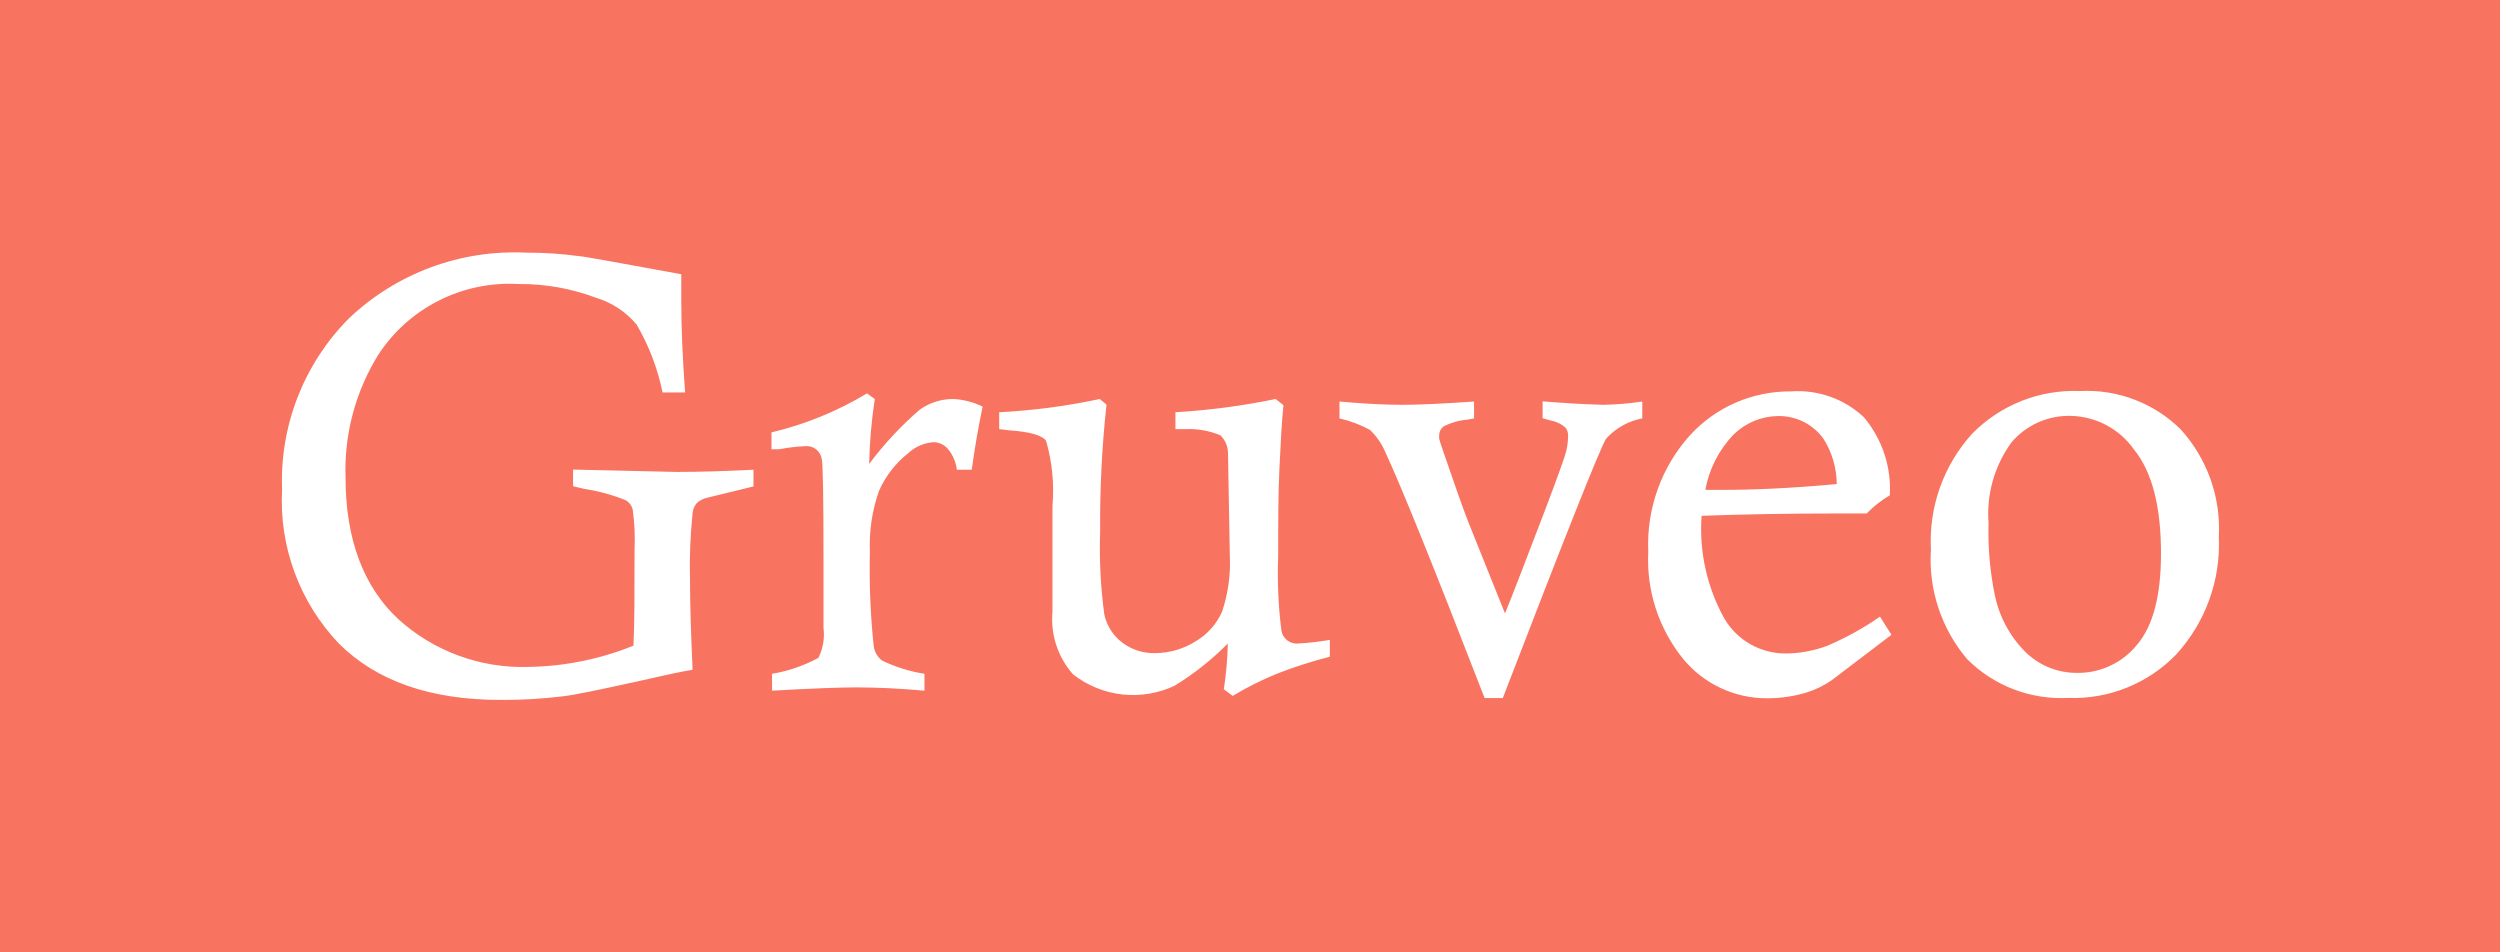 <svg width="105" height="40" viewBox="0 0 105 40" fill="none" xmlns="http://www.w3.org/2000/svg">
<rect x="0" y="0" width="105" height="40" fill="#333333" stroke="none"/>
<g clip-path="url(#clip0_2738_9411)">
<path fill-rule="evenodd" clip-rule="evenodd" d="M0 0H105V40H0V0Z" fill="#F97361"/>
<path d="M24.069 19.722V20.422L24.558 20.537C25.148 20.626 25.724 20.784 26.277 21.009C26.351 21.051 26.415 21.108 26.467 21.176C26.518 21.244 26.555 21.322 26.575 21.405C26.651 21.963 26.676 22.526 26.651 23.089C26.651 24.863 26.651 26.204 26.605 27.118C25.204 27.685 23.709 27.987 22.198 28.01C20.172 28.076 18.2 27.349 16.706 25.983C15.277 24.643 14.513 22.662 14.513 20.057C14.451 18.24 14.93 16.446 15.888 14.9C16.518 13.933 17.393 13.149 18.425 12.627C19.456 12.105 20.608 11.864 21.762 11.929C22.881 11.917 23.992 12.114 25.039 12.508C25.701 12.709 26.291 13.098 26.735 13.627C27.254 14.514 27.623 15.479 27.827 16.484H28.774C28.668 15.052 28.614 13.772 28.614 12.637C28.614 12.355 28.614 11.99 28.614 11.518C25.902 11.022 24.459 10.756 24.306 10.756C23.569 10.656 22.826 10.608 22.083 10.611C20.721 10.546 19.36 10.758 18.082 11.233C16.805 11.709 15.637 12.438 14.651 13.376C13.714 14.319 12.983 15.444 12.5 16.681C12.018 17.918 11.796 19.241 11.847 20.567C11.784 21.749 11.962 22.931 12.372 24.042C12.781 25.152 13.414 26.168 14.231 27.027C15.819 28.611 18.093 29.401 21.052 29.396C21.92 29.401 22.788 29.351 23.649 29.244C24.069 29.198 25.077 28.992 26.704 28.634C27.922 28.355 28.716 28.187 29.088 28.131C29.019 26.562 28.981 25.32 28.981 24.406C28.955 23.453 28.991 22.499 29.088 21.55C29.103 21.392 29.167 21.243 29.271 21.123C29.397 21.012 29.549 20.936 29.714 20.902L31.647 20.43V19.729C30.432 19.79 29.355 19.821 28.4 19.821L24.069 19.722ZM38.636 17.2C37.844 17.883 37.13 18.649 36.505 19.485C36.523 18.572 36.602 17.661 36.742 16.758L36.413 16.522C35.17 17.273 33.817 17.825 32.403 18.16V18.868H32.731C33.087 18.8 33.447 18.757 33.808 18.739C33.971 18.721 34.133 18.765 34.264 18.863C34.395 18.961 34.483 19.104 34.511 19.265C34.565 19.463 34.587 20.918 34.587 23.622V26.372C34.642 26.803 34.568 27.24 34.373 27.629C33.766 27.959 33.108 28.186 32.426 28.299V29.008C34.068 28.916 35.252 28.87 35.962 28.87C36.828 28.87 37.783 28.916 38.827 29.008V28.299C38.209 28.202 37.61 28.015 37.047 27.743C36.855 27.596 36.729 27.38 36.696 27.141C36.558 25.828 36.504 24.508 36.535 23.188C36.498 22.316 36.627 21.444 36.917 20.62C37.188 20.005 37.605 19.464 38.132 19.044C38.428 18.767 38.811 18.6 39.216 18.571C39.328 18.574 39.438 18.599 39.54 18.646C39.641 18.694 39.731 18.762 39.805 18.846C40.016 19.097 40.148 19.404 40.187 19.729H40.813C40.935 18.83 41.088 17.947 41.271 17.078C40.892 16.892 40.479 16.784 40.057 16.758C39.548 16.753 39.051 16.907 38.636 17.2ZM53.821 26.494C53.688 25.451 53.642 24.398 53.684 23.348C53.684 21.938 53.684 20.712 53.737 19.653C53.791 18.594 53.829 17.726 53.905 17.017L53.577 16.758C52.189 17.045 50.783 17.231 49.368 17.314V18.023H49.819C50.311 18.005 50.8 18.093 51.255 18.282C51.358 18.38 51.439 18.499 51.494 18.63C51.549 18.761 51.577 18.902 51.576 19.044C51.621 21.771 51.652 23.203 51.652 23.325C51.692 24.122 51.583 24.92 51.331 25.679C51.103 26.205 50.712 26.645 50.216 26.936C49.706 27.257 49.116 27.429 48.513 27.431C48.021 27.444 47.539 27.291 47.145 26.996C46.755 26.705 46.484 26.283 46.381 25.808C46.225 24.655 46.166 23.49 46.206 22.327C46.191 20.546 46.28 18.765 46.473 16.994L46.19 16.758C44.8 17.056 43.387 17.242 41.966 17.314V18.023L42.409 18.076C43.265 18.137 43.777 18.282 43.937 18.518C44.192 19.406 44.282 20.332 44.204 21.253V25.694C44.161 26.167 44.215 26.645 44.364 27.097C44.512 27.549 44.752 27.966 45.068 28.322C45.663 28.789 46.377 29.081 47.13 29.166C47.883 29.25 48.645 29.124 49.33 28.802C50.146 28.304 50.898 27.707 51.568 27.027C51.555 27.67 51.499 28.311 51.4 28.947L51.774 29.228C52.377 28.864 53.008 28.548 53.661 28.284C54.377 28.007 55.109 27.773 55.853 27.583V26.875C55.413 26.951 54.97 27.002 54.524 27.027C54.361 27.043 54.198 26.997 54.068 26.898C53.938 26.799 53.849 26.654 53.821 26.494ZM65.279 16.895L64.79 16.857V17.566L65.142 17.665C65.369 17.706 65.58 17.809 65.753 17.962C65.829 18.062 65.867 18.187 65.86 18.312C65.857 18.525 65.832 18.737 65.783 18.945C65.722 19.188 65.432 20.003 64.905 21.39C64.049 23.629 63.492 25.084 63.209 25.762L61.681 21.954C61.452 21.375 61.101 20.377 60.62 18.968C60.52 18.678 60.459 18.495 60.444 18.419V18.282C60.445 18.212 60.461 18.143 60.491 18.08C60.522 18.017 60.565 17.961 60.62 17.916C60.931 17.755 61.271 17.656 61.62 17.627L61.911 17.573V16.865C60.587 16.956 59.586 17.002 58.909 17.002C58.145 17.002 57.289 16.956 56.258 16.865V17.573C56.703 17.674 57.133 17.836 57.534 18.053C57.817 18.321 58.041 18.646 58.191 19.006C58.832 20.377 60.22 23.815 62.354 29.32H63.117C65.735 22.52 67.179 18.891 67.449 18.434C67.848 17.986 68.385 17.683 68.976 17.573V16.865C68.43 16.946 67.879 16.992 67.326 17.002C66.929 16.994 66.242 16.964 65.294 16.895H65.279ZM76.737 27.126C76.187 27.331 75.606 27.439 75.018 27.446C74.494 27.451 73.977 27.318 73.521 27.06C73.065 26.802 72.686 26.427 72.421 25.976C71.692 24.661 71.36 23.163 71.466 21.664C73.116 21.603 75.049 21.565 77.279 21.565H78.402C78.689 21.268 79.016 21.012 79.372 20.803C79.442 19.61 79.051 18.436 78.28 17.52C77.873 17.139 77.392 16.846 76.866 16.66C76.34 16.474 75.781 16.399 75.225 16.438C74.427 16.431 73.636 16.591 72.904 16.908C72.172 17.226 71.516 17.694 70.978 18.282C69.774 19.62 69.146 21.377 69.228 23.172C69.143 24.799 69.663 26.399 70.687 27.667C71.114 28.187 71.651 28.606 72.26 28.893C72.869 29.18 73.535 29.329 74.209 29.327C74.767 29.33 75.323 29.25 75.859 29.091C76.243 28.972 76.606 28.795 76.936 28.566L79.441 26.661L78.96 25.899C78.263 26.383 77.518 26.794 76.737 27.126ZM72.826 18.236C73.322 17.756 73.984 17.483 74.675 17.474C75.047 17.467 75.415 17.549 75.748 17.715C76.08 17.881 76.368 18.125 76.584 18.427C76.947 18.996 77.14 19.656 77.142 20.331C75.316 20.499 73.72 20.575 72.337 20.575C72.177 20.575 71.94 20.575 71.627 20.575C71.783 19.693 72.201 18.878 72.826 18.236ZM91.594 18.038C91.042 17.49 90.381 17.064 89.653 16.786C88.926 16.508 88.148 16.384 87.37 16.423C86.53 16.388 85.692 16.529 84.91 16.837C84.129 17.146 83.421 17.614 82.833 18.213C82.236 18.871 81.776 19.639 81.478 20.474C81.181 21.31 81.052 22.196 81.099 23.081C80.989 24.757 81.537 26.41 82.626 27.69C83.179 28.242 83.842 28.672 84.573 28.951C85.303 29.231 86.085 29.354 86.866 29.312C87.707 29.343 88.545 29.197 89.325 28.883C90.106 28.57 90.811 28.095 91.396 27.492C92.006 26.826 92.479 26.046 92.787 25.198C93.095 24.35 93.232 23.449 93.191 22.548C93.236 21.728 93.118 20.908 92.844 20.134C92.57 19.36 92.145 18.648 91.594 18.038ZM89.761 27.073C89.456 27.453 89.067 27.758 88.624 27.964C88.182 28.17 87.698 28.272 87.21 28.261C86.428 28.26 85.676 27.96 85.109 27.423C84.439 26.769 83.979 25.931 83.787 25.016C83.579 24.014 83.489 22.991 83.52 21.969C83.427 20.761 83.768 19.559 84.483 18.579C84.788 18.22 85.17 17.934 85.601 17.741C86.032 17.549 86.501 17.455 86.973 17.467C87.496 17.478 88.01 17.612 88.472 17.858C88.934 18.104 89.331 18.456 89.631 18.884C90.395 19.828 90.762 21.283 90.762 23.249C90.762 25.016 90.428 26.291 89.761 27.073Z" fill="white"/>
</g>
<defs>
<clipPath id="clip0_2738_9411">
<rect width="105" height="40" fill="white"/>
</clipPath>
</defs>
</svg>
